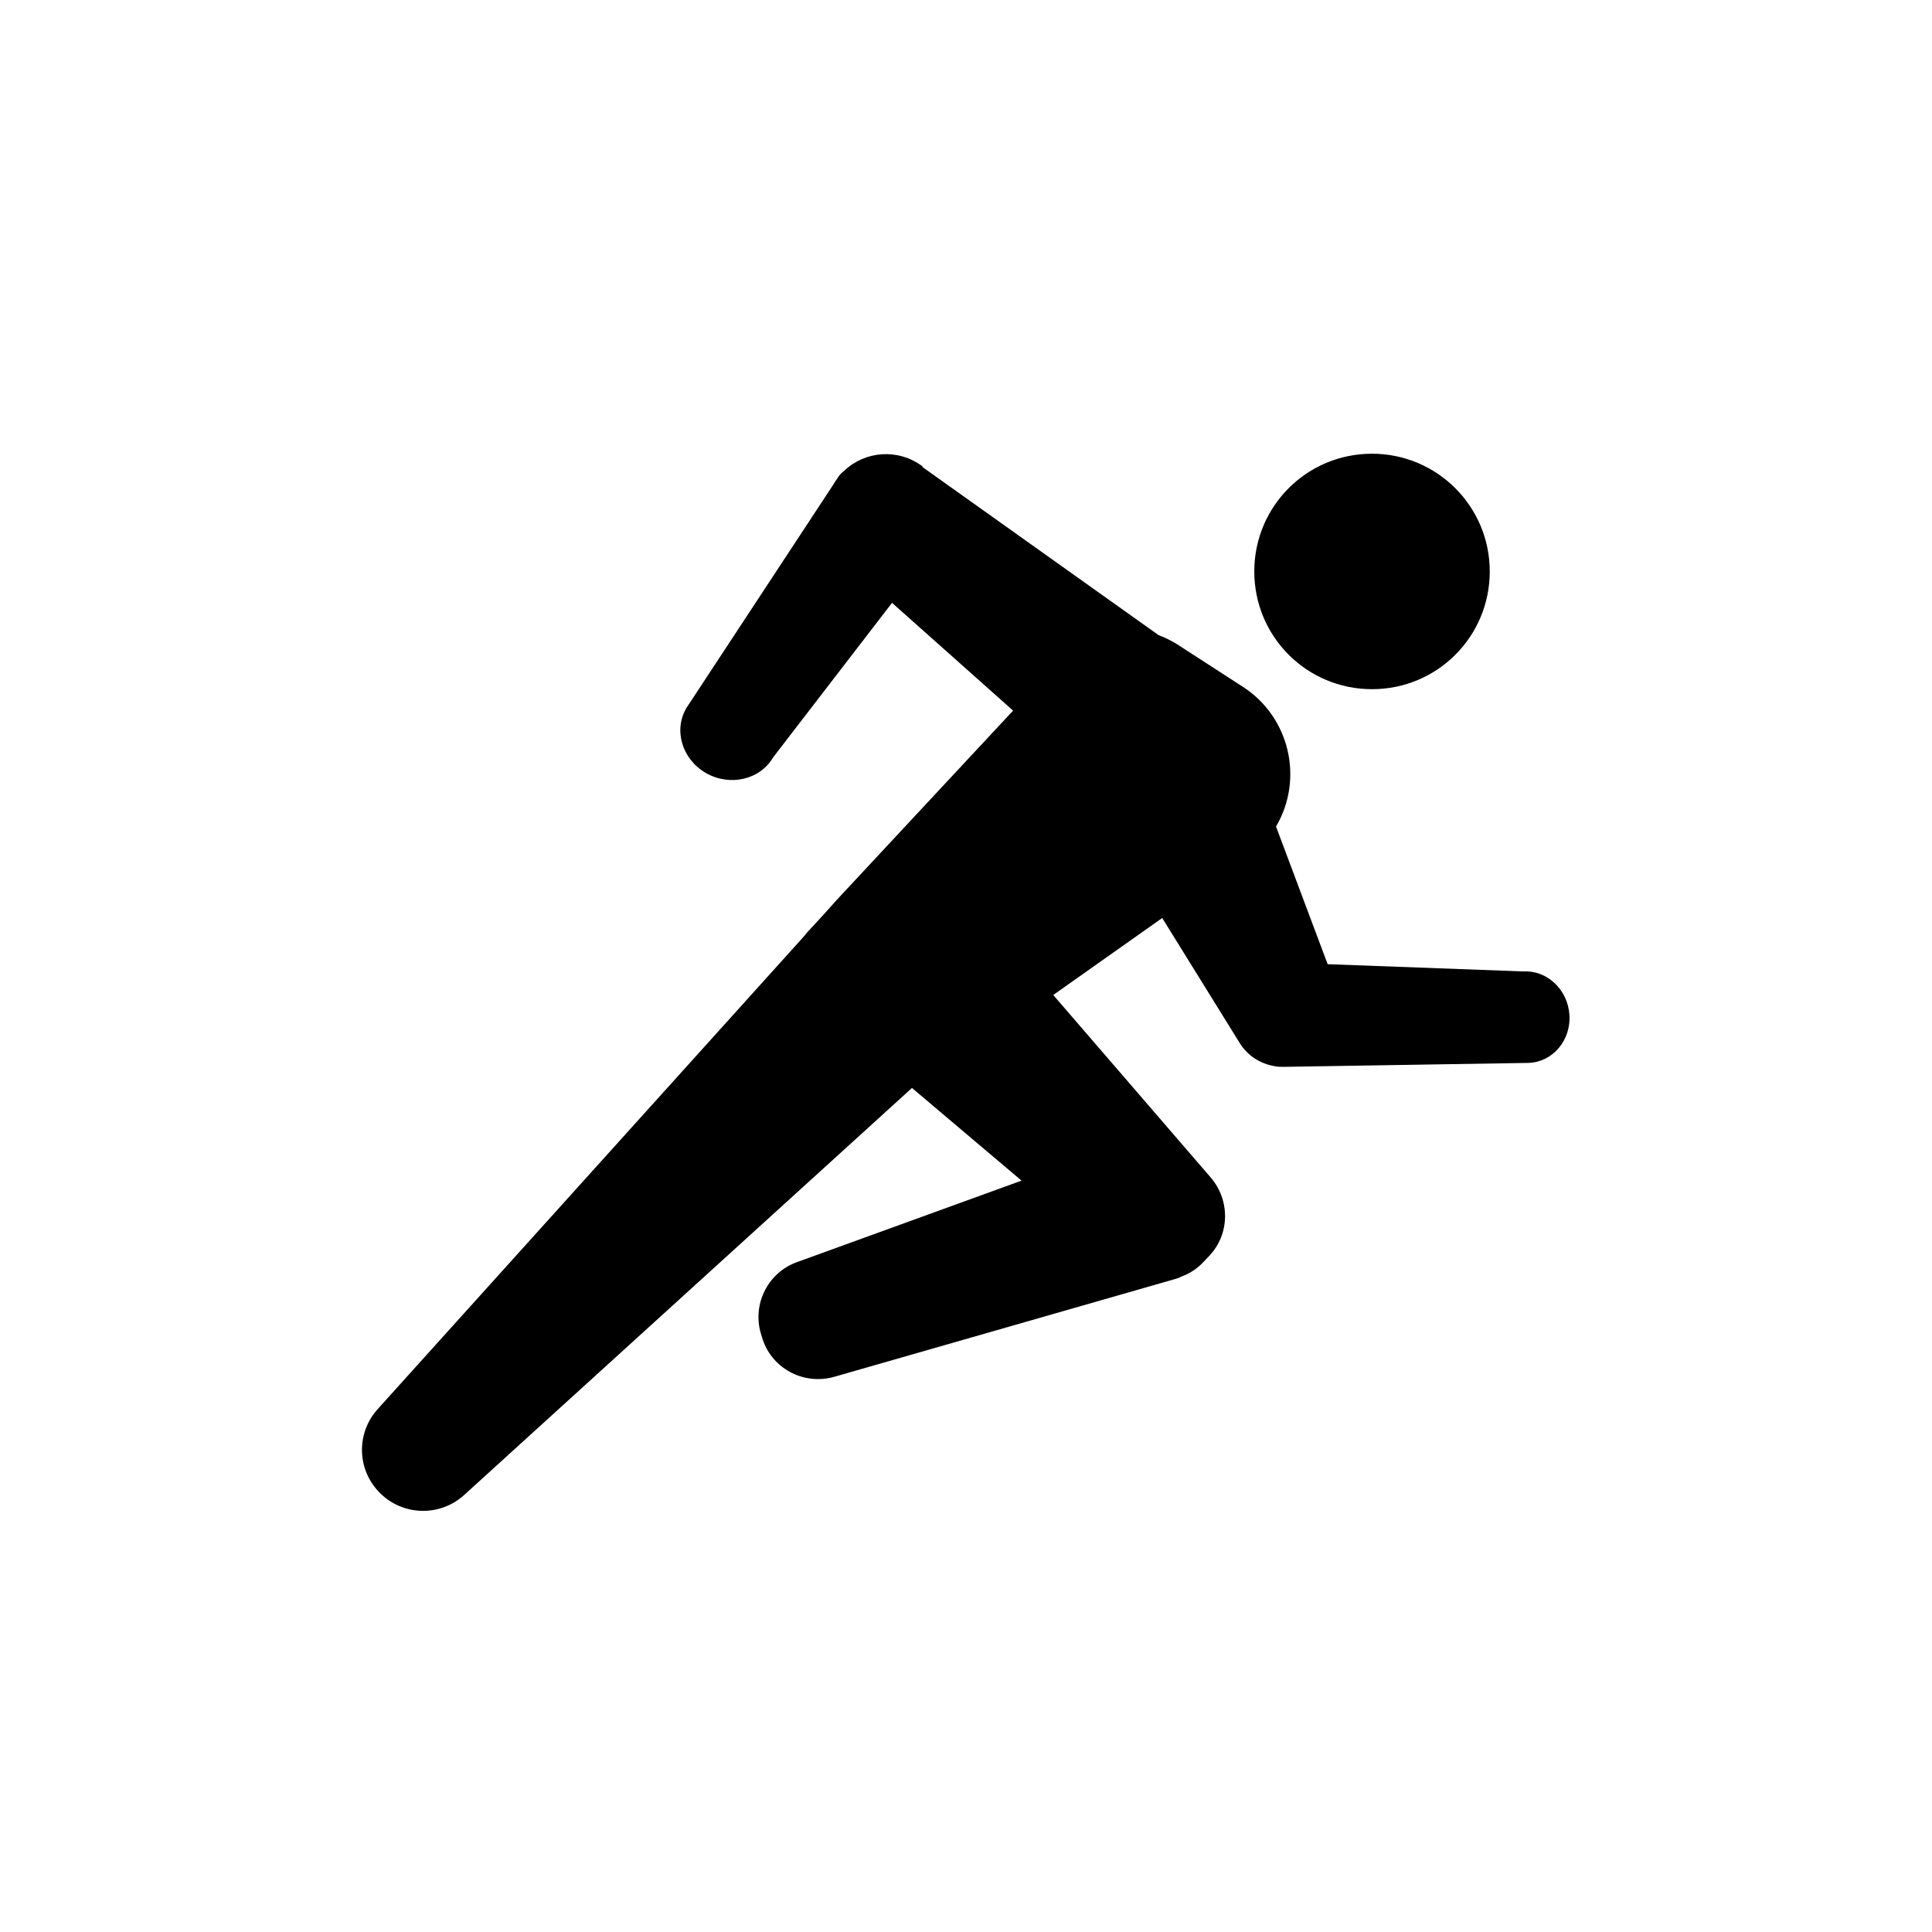 <?xml version="1.0" encoding="UTF-8"?><svg id="Layer_1" xmlns="http://www.w3.org/2000/svg" viewBox="0 0 64 64"><defs><style>.cls-1{fill-rule:evenodd;stroke-width:0px;}</style></defs><g id="Athletics_Running"><path id="Combined-Shape" class="cls-1" d="M30.57,15.48l7.81,5.56c.21.08.42.18.61.3l2.18,1.41c1.55,1,2.03,3.05,1.1,4.63l1.71,4.56,6.49.24c.79-.04,1.47.61,1.52,1.45.05.84-.56,1.55-1.35,1.58l-8.07.13s-.06,0-.09,0c-.08,0-.16,0-.25-.02-.48-.08-.91-.35-1.17-.78l-2.56-4.13-3.61,2.55,5.22,6.05c.64.75.63,1.86-.04,2.58l-.19.2c-.21.23-.47.4-.75.5-.05.03-.11.05-.17.07l-11.33,3.25c-1.03.29-2.1-.3-2.39-1.32,0,0,0,0,0,0l-.04-.13c-.28-.98.25-2.01,1.2-2.35l7.44-2.7-3.63-3.07-14.83,13.48c-.8.73-2.03.7-2.79-.06-.77-.76-.8-1.98-.08-2.78l14.12-15.66c.06-.07.11-.14.18-.21l.47-.51.43-.48h0s5.85-6.28,5.85-6.28l-4.01-3.57-3.94,5.12c-.43.74-1.43.97-2.22.52-.79-.45-1.09-1.42-.65-2.16l4.86-7.39c.04-.07.08-.13.13-.2.06-.11.14-.19.24-.27.7-.66,1.79-.74,2.59-.14ZM45.45,15.03c2.15,0,3.9,1.74,3.9,3.9s-1.74,3.9-3.9,3.9-3.9-1.74-3.9-3.9,1.74-3.9,3.9-3.9Z"/></g></svg>